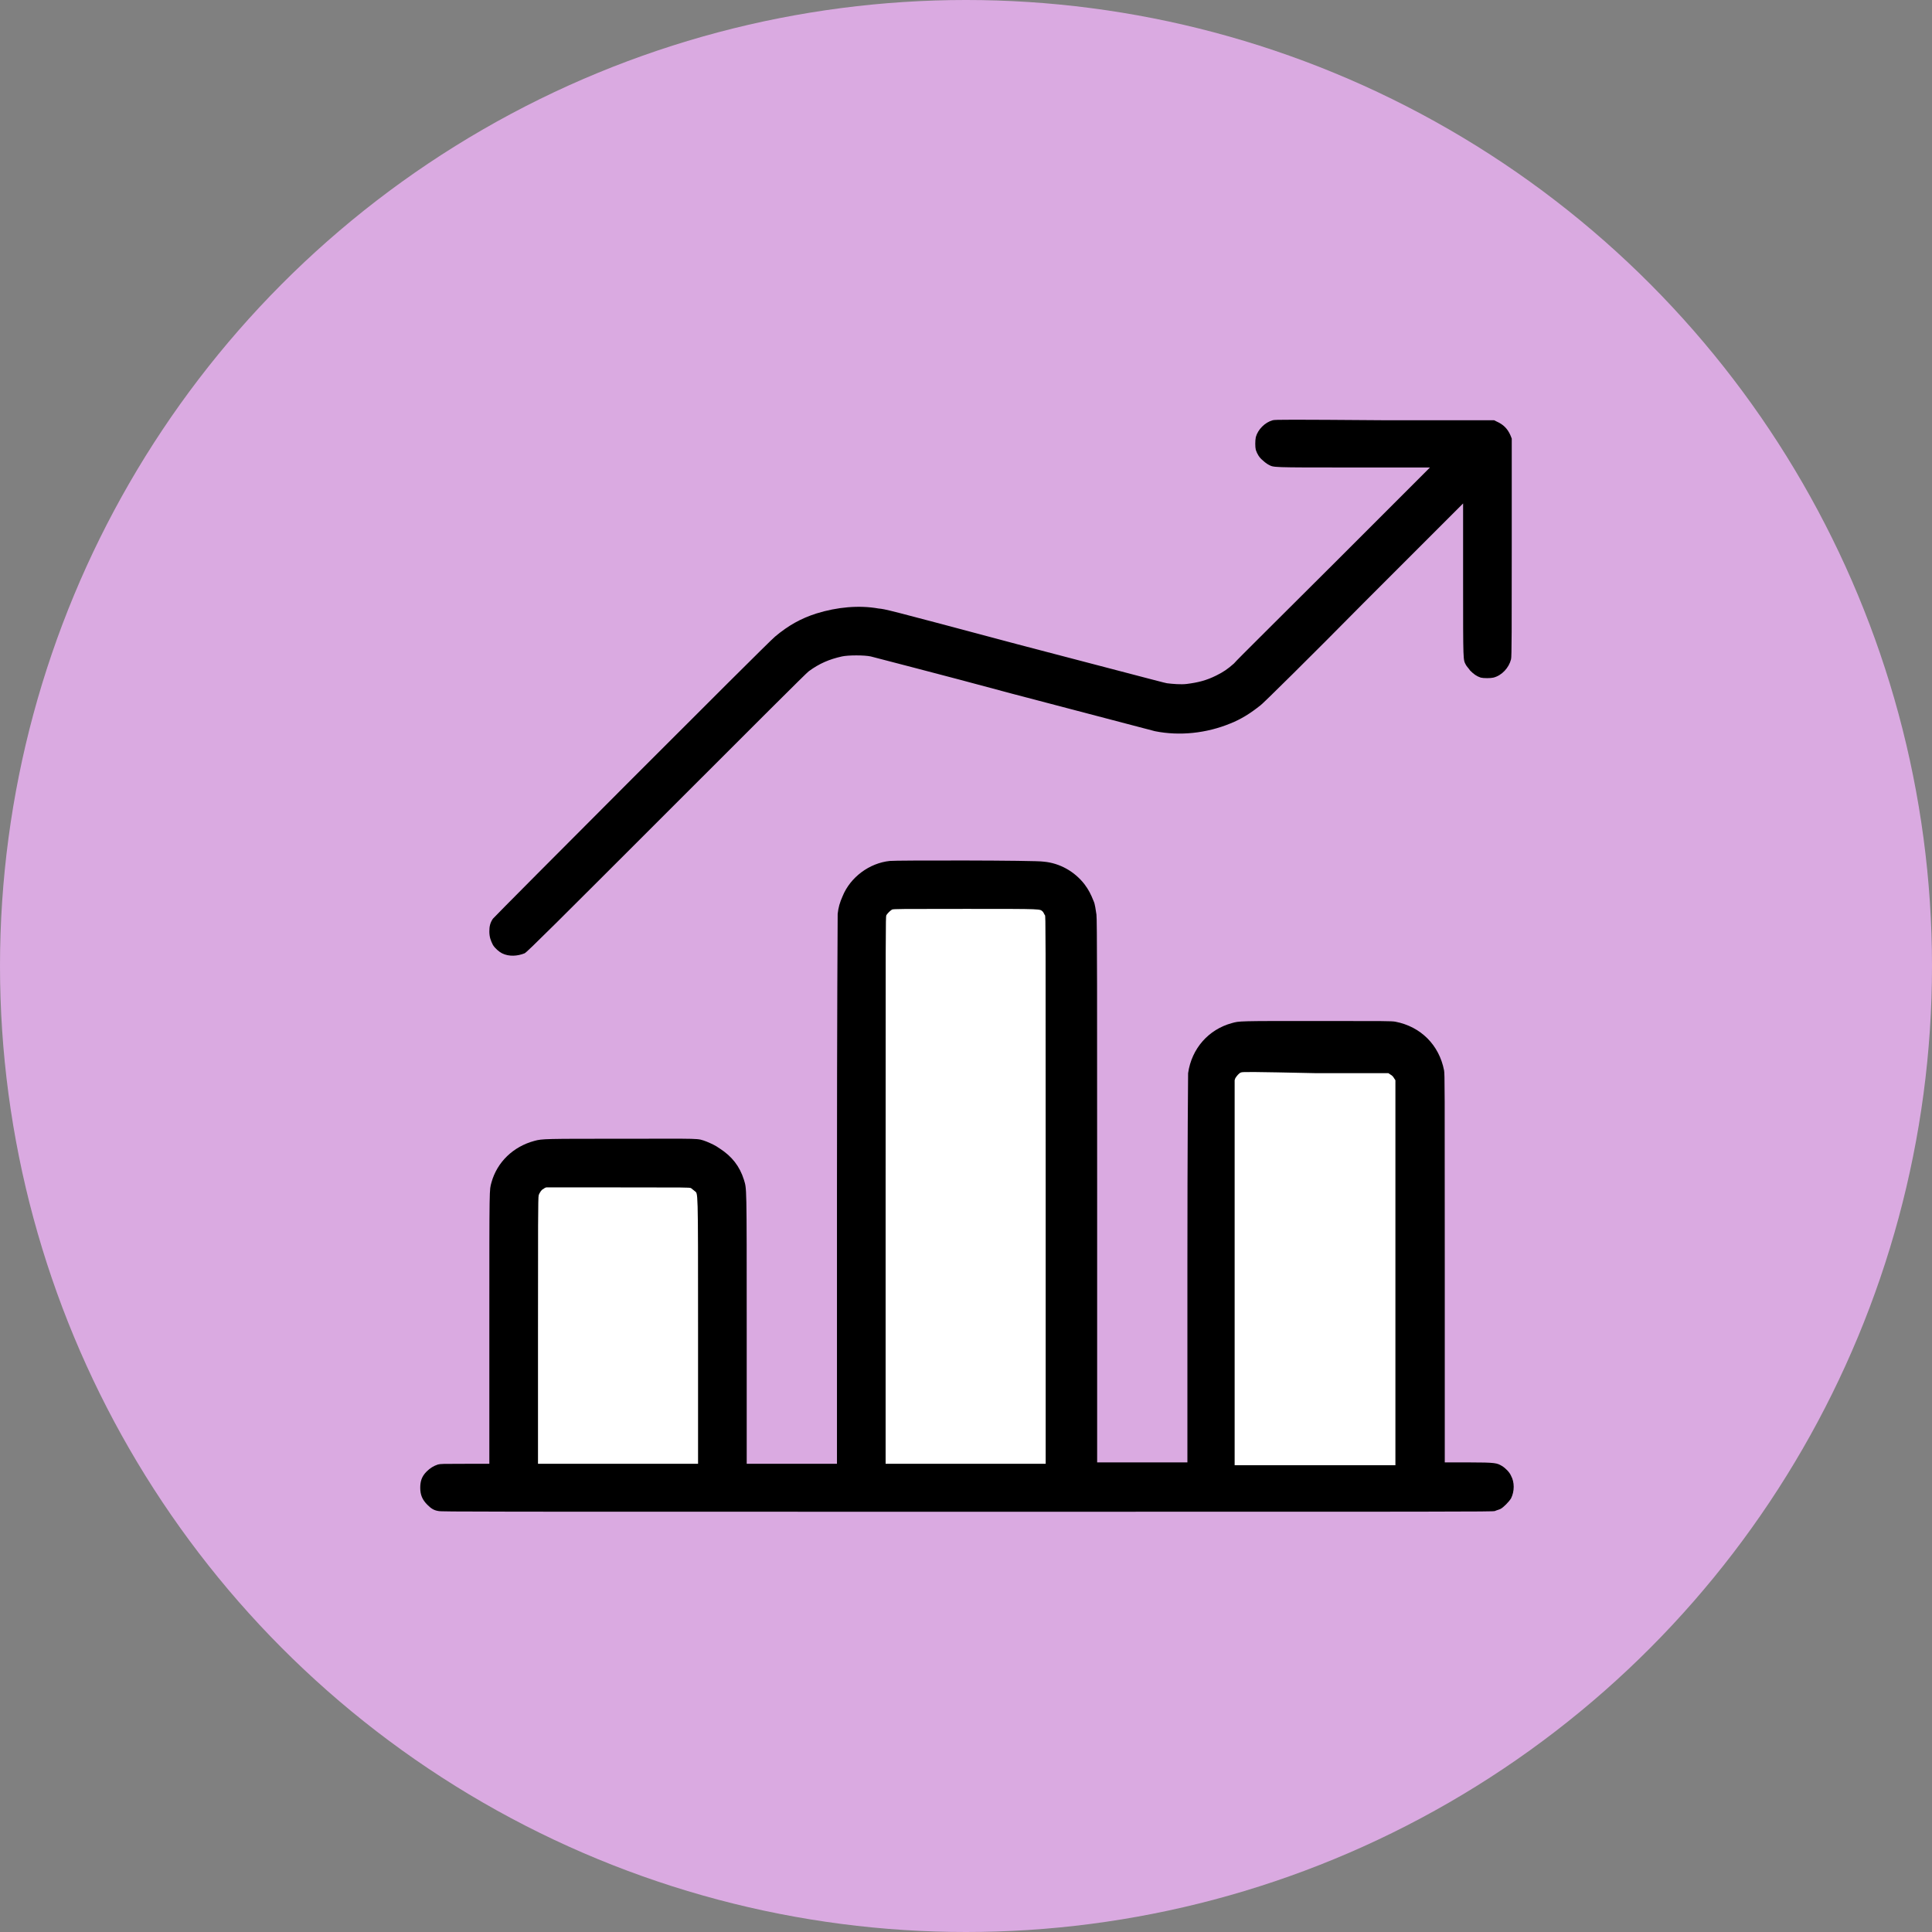 <?xml version="1.0" encoding="utf-8"?>
<!-- Generator: Adobe Illustrator 27.9.0, SVG Export Plug-In . SVG Version: 6.00 Build 0)  -->
<svg version="1.1" id="Layer_1" xmlns="http://www.w3.org/2000/svg" xmlns:xlink="http://www.w3.org/1999/xlink" x="0px" y="0px"
	 viewBox="0 0 274 274" style="enable-background:new 0 0 274 274;" xml:space="preserve">
<rect x="0" y="0" width="274" height="274" fill="#808080" stroke="none"/>
<style type="text/css">
	.st0{fill:#DAAAE1;}
	.st1{fill-rule:evenodd;clip-rule:evenodd;fill:#FFFFFF;}
	.st2{fill-rule:evenodd;clip-rule:evenodd;}
</style>
<circle class="st0" cx="137" cy="137" r="137"/>
<g>
	<g>
		<rect x="121.6" y="125.1" class="st1" width="29.5" height="83.6"/>
		<rect x="173.4" y="150.6" class="st1" width="25.4" height="59.5"/>
		<rect x="73" y="166" class="st1" width="30" height="45"/>
	</g>
	<path class="st2" d="M180.5,59.6c-1.1,0.3-2.1,1.3-2.4,2.4c-0.1,0.5-0.1,1.4,0,1.8c0.2,0.6,0.5,1.1,1,1.5c0.2,0.2,0.6,0.5,0.8,0.6
		c0.8,0.4,0.1,0.4,12,0.4h10.9l-13.6,13.6c-7.5,7.5-13.9,13.8-14.2,14.2c-0.9,0.8-1.5,1.2-2.5,1.7c-1.4,0.7-2.6,1-4.2,1.2
		c-0.8,0.1-2,0-2.8-0.1c-0.5-0.1,0.3,0.1-21.1-5.5c-19.1-5.1-18.8-5-19.8-5.1c-2.8-0.5-5.9-0.2-8.8,0.7c-2.2,0.7-4,1.7-5.9,3.3
		c-0.9,0.7-39.7,39.6-40,40c-0.4,0.6-0.5,1.1-0.5,1.8c0,0.8,0.2,1.3,0.5,1.9c0.3,0.5,0.9,1,1.3,1.2c1,0.5,2.2,0.4,3.2,0
		c0.3-0.1,4.8-4.6,20.1-19.9c12.7-12.7,19.9-19.9,20.2-20.1c1.5-1.1,2.9-1.7,4.7-2.1c0.9-0.2,3.2-0.2,4.1,0
		c0.3,0.1,9.4,2.4,20.1,5.3c10.7,2.8,19.8,5.2,20.2,5.3c3.5,0.7,7.3,0.3,10.7-1.1c1.5-0.6,2.8-1.4,4.3-2.6
		c0.3-0.2,6.9-6.7,14.6-14.5l14.1-14.1v10.9c0,11.9,0,11.2,0.4,12c0.1,0.2,0.4,0.5,0.6,0.8c0.5,0.5,0.9,0.8,1.5,1
		c0.4,0.1,1.4,0.1,1.8,0c1.2-0.3,2.2-1.4,2.5-2.6c0.1-0.2,0.1-4.9,0.1-15.8l0-15.5l-0.2-0.5c-0.4-0.9-1-1.5-1.9-1.9l-0.4-0.2
		l-15.5,0C183,59.5,180.8,59.5,180.5,59.6 M126.2,122.1c-2.9,0.3-5.6,2.3-6.7,5c-0.4,0.9-0.6,1.6-0.7,2.5c0,0.4-0.1,14.2-0.1,39.3
		l0,38.7h-6.4h-6.4l0-19.1c0-21.1,0-19.8-0.4-21.2c-0.6-1.9-1.7-3.3-3.4-4.4c-0.7-0.5-1.2-0.7-1.9-1c-1.4-0.5-0.4-0.4-12-0.4
		c-10.9,0-11.3,0-12.4,0.3c-3,0.8-5.3,3-6.1,5.9c-0.3,1.2-0.3-0.2-0.3,20.6l0,19.3h-3.4c-3.2,0-3.5,0-3.9,0.1
		c-0.6,0.2-1.1,0.5-1.6,1c-0.7,0.7-0.9,1.4-0.9,2.3c0,1,0.3,1.7,1,2.4c0.5,0.5,0.9,0.8,1.6,0.9c0.4,0.1,5.2,0.1,74.9,0.1
		s74.5,0,74.9-0.1c0.2-0.1,0.6-0.2,0.8-0.3c0.4-0.2,1.2-1,1.5-1.5c0.5-1,0.5-2.3,0-3.2c-0.2-0.5-0.8-1.1-1.3-1.4
		c-0.7-0.4-0.8-0.5-4.7-0.5l-3.4,0l0-27.5c0-26.2,0-27.5-0.1-28.1c-0.7-3.6-3.3-6.2-6.9-6.9c-0.6-0.1-1.3-0.1-11.2-0.1
		c-11.2,0-10.9,0-12,0.3c-3.3,0.9-5.7,3.6-6.2,7.1c0,0.4-0.1,8.9-0.1,27.9v27.3h-6.4h-6.4V169c0-26.1,0-38.9-0.1-39.3
		c-0.1-0.6-0.2-1.5-0.4-1.9c-0.4-1-0.7-1.6-1.3-2.4c-1.4-1.8-3.5-3-5.8-3.2C147,122,126.9,122,126.2,122.1 M126.5,129
		c-0.3,0.2-0.6,0.5-0.8,0.8c-0.1,0.3-0.1,1.4-0.1,39l0,38.8H137h11.3l0-38.8c0-37.6,0-38.8-0.1-39c-0.1-0.1-0.2-0.4-0.3-0.5
		c-0.5-0.4,0.4-0.4-10.9-0.4C127.8,128.9,126.7,128.9,126.5,129 M176,152.1c-0.3,0.1-0.6,0.5-0.8,0.8l-0.1,0.3l0,27.3l0,27.3h11.4
		h11.4l0-27.3l0-27.3l-0.2-0.3c-0.1-0.2-0.3-0.4-0.5-0.5l-0.3-0.2l-10.2,0C177.4,152,176.2,152,176,152.1 M77.5,168.4
		c-0.1,0-0.3,0.1-0.4,0.2c-0.3,0.1-0.6,0.6-0.7,0.9c-0.1,0.2-0.1,5-0.1,19.2v18.9h11.4H99v-18.9c0-21,0-19.3-0.5-19.8
		c-0.1-0.1-0.4-0.3-0.5-0.4c-0.3-0.1-0.5-0.1-10.3-0.1C82,168.4,77.6,168.4,77.5,168.4"/>
</g>
</svg>
